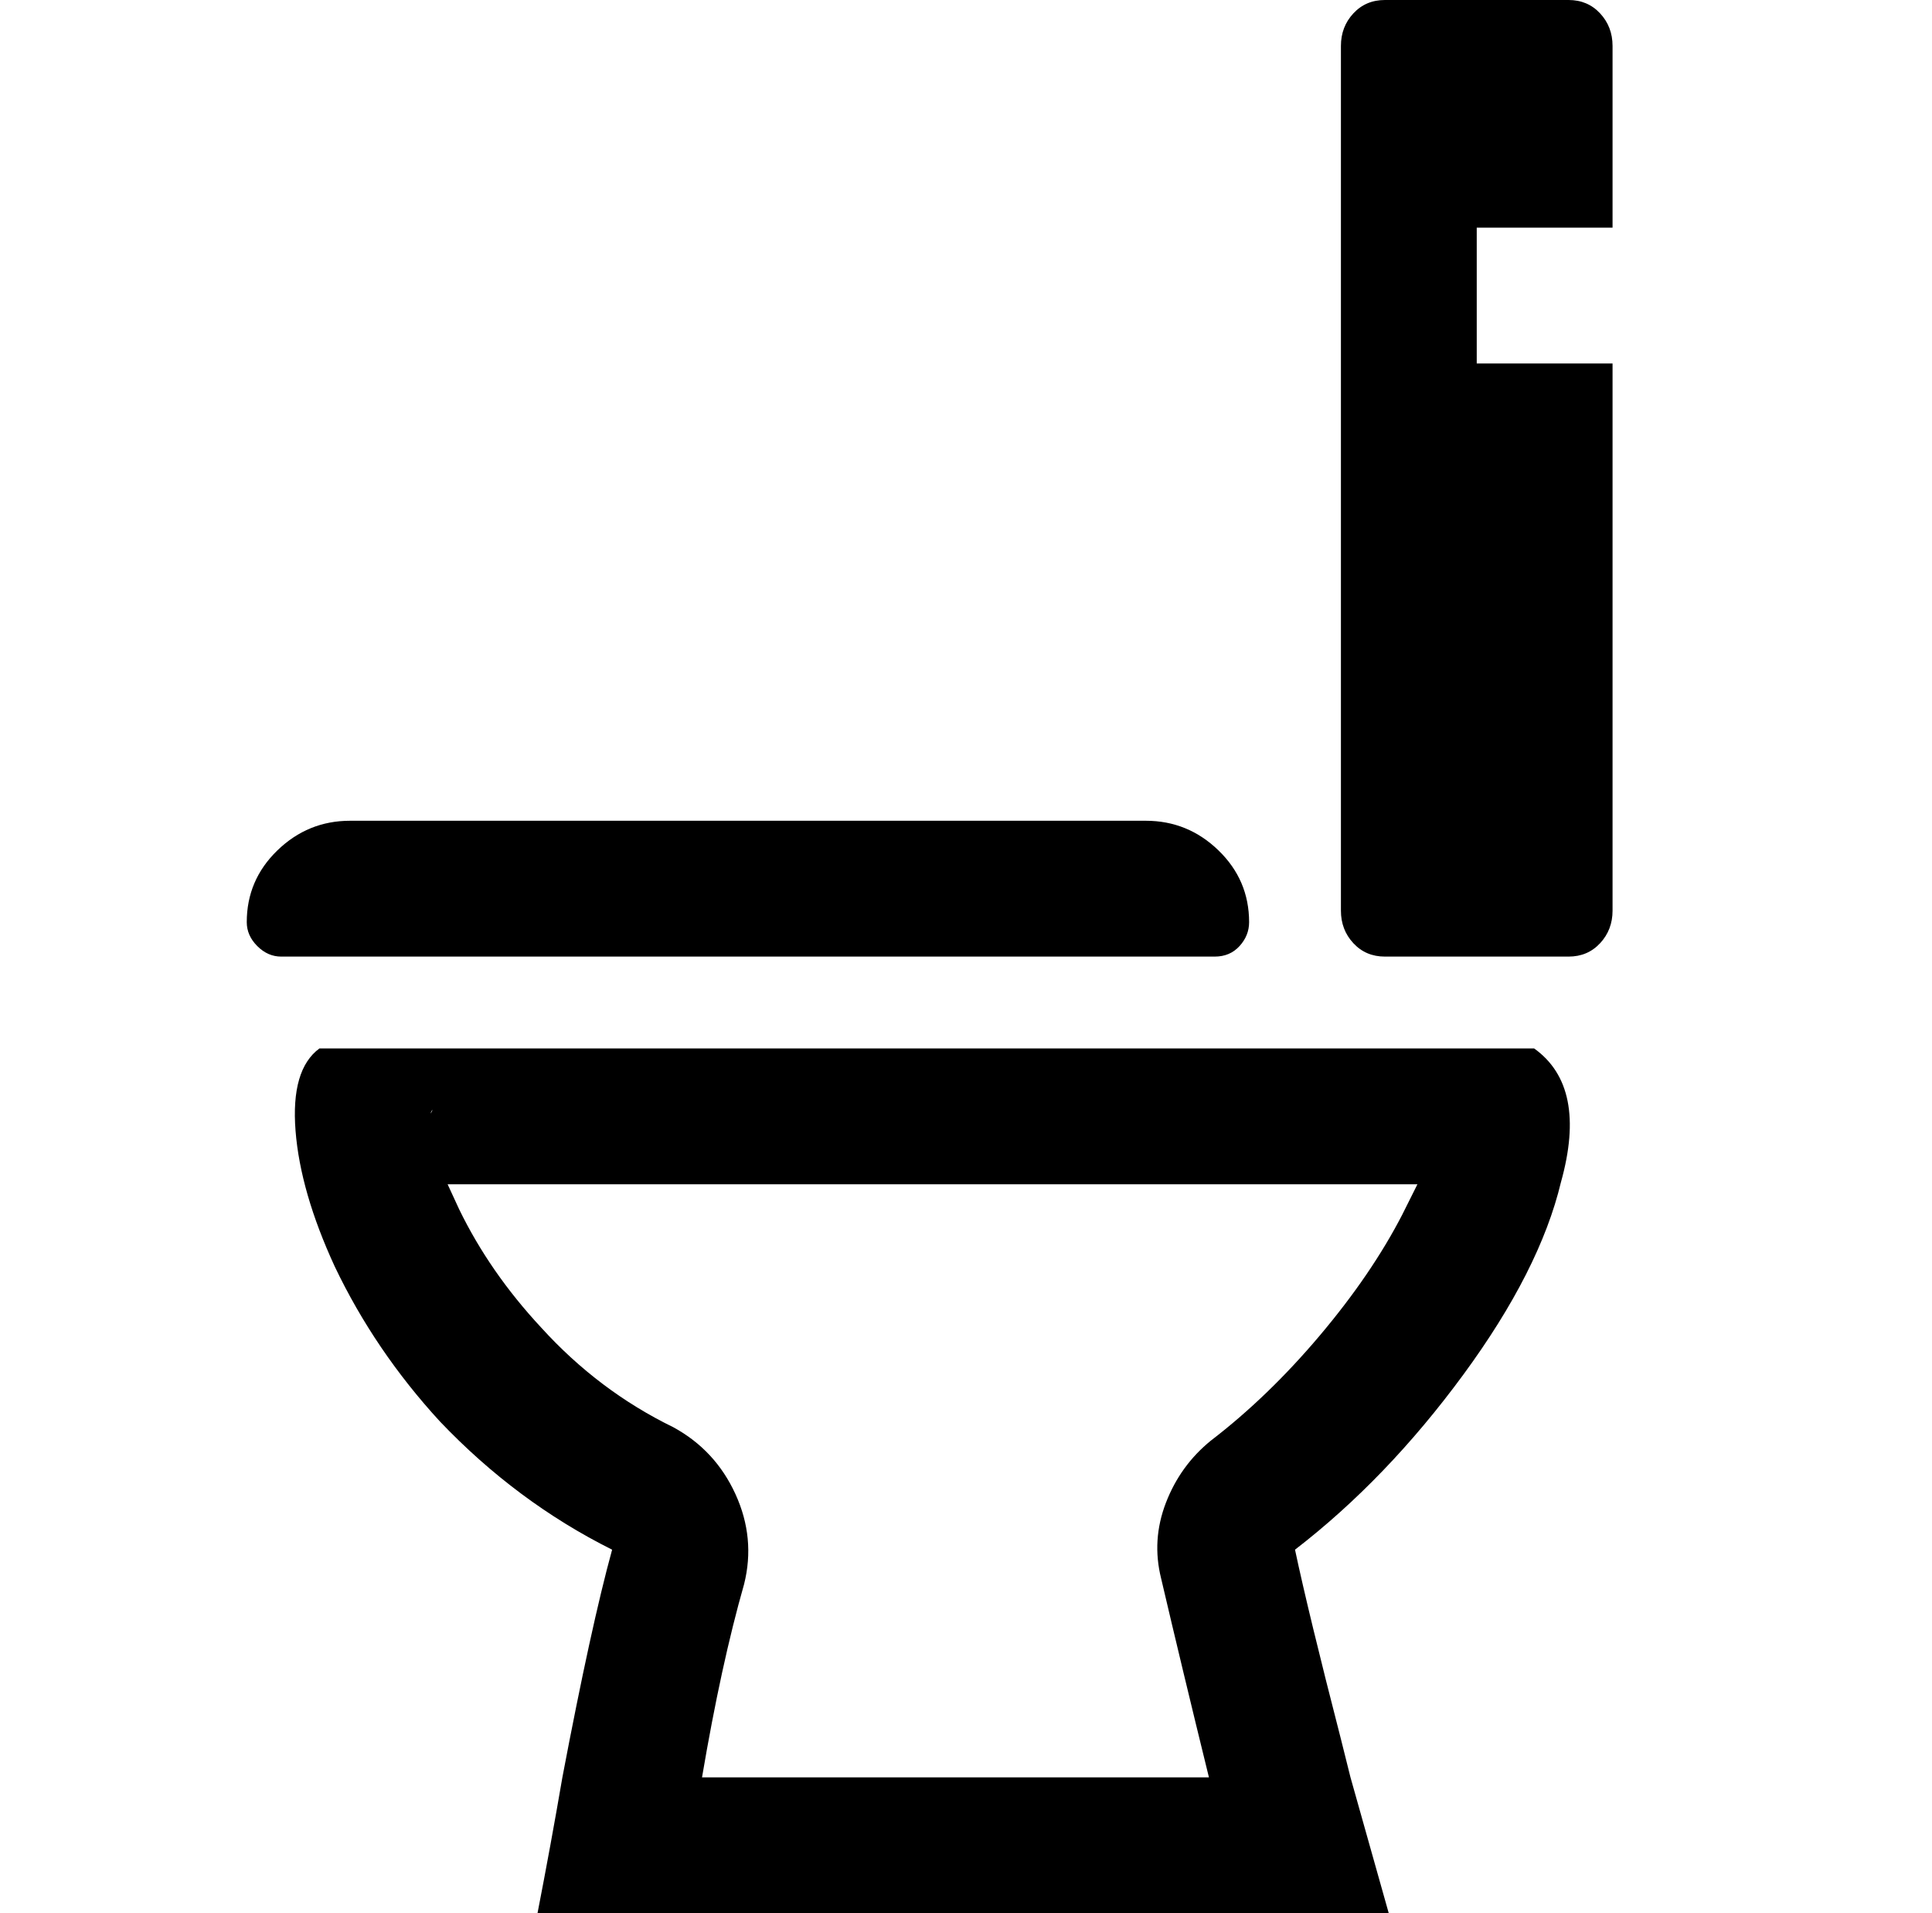 <svg xmlns="http://www.w3.org/2000/svg" xmlns:xlink="http://www.w3.org/1999/xlink" viewBox="-10 0 1010 1000"><path fill="currentColor" d="M833 24q0 -10 -6.5 -17t-16.5 -7h-96q-10 0 -16.5 7t-6.5 17v452q0 10 6.5 17t16.5 7h96q10 0 16.5 -7t6.5 -17v-286h-71v-71h71v-95zM625 500q8 0 13 -5.5t5 -12.5q0 -22 -16 -37.5t-38 -15.5h-416q-22 0 -38 15.5t-16 37.5q0 7 5.5 12.5t12.5 5.5h488zM284 929 q-6 35 -13 71h445l-20 -71l-5 -20q-17 -66 -24 -99q48 -37 88 -91.5t51 -100.5q14 -50 -14 -70h-635q-15 11 -12.5 43t20.5 71q21 44 55 81q40 42 90 67q-11 40 -26 119zM379 828q6 -24 -4.5 -47t-32.5 -35q-39 -19 -69 -52q-27 -29 -43 -62l-6 -13h507l-8 16q-16 31 -43 63 t-57 55q-16 13 -23.5 32.5t-2.5 39.5q11 47 25 104h-265q10 -59 22 -101zM216 580q0 1 -1 2z"></path></svg>